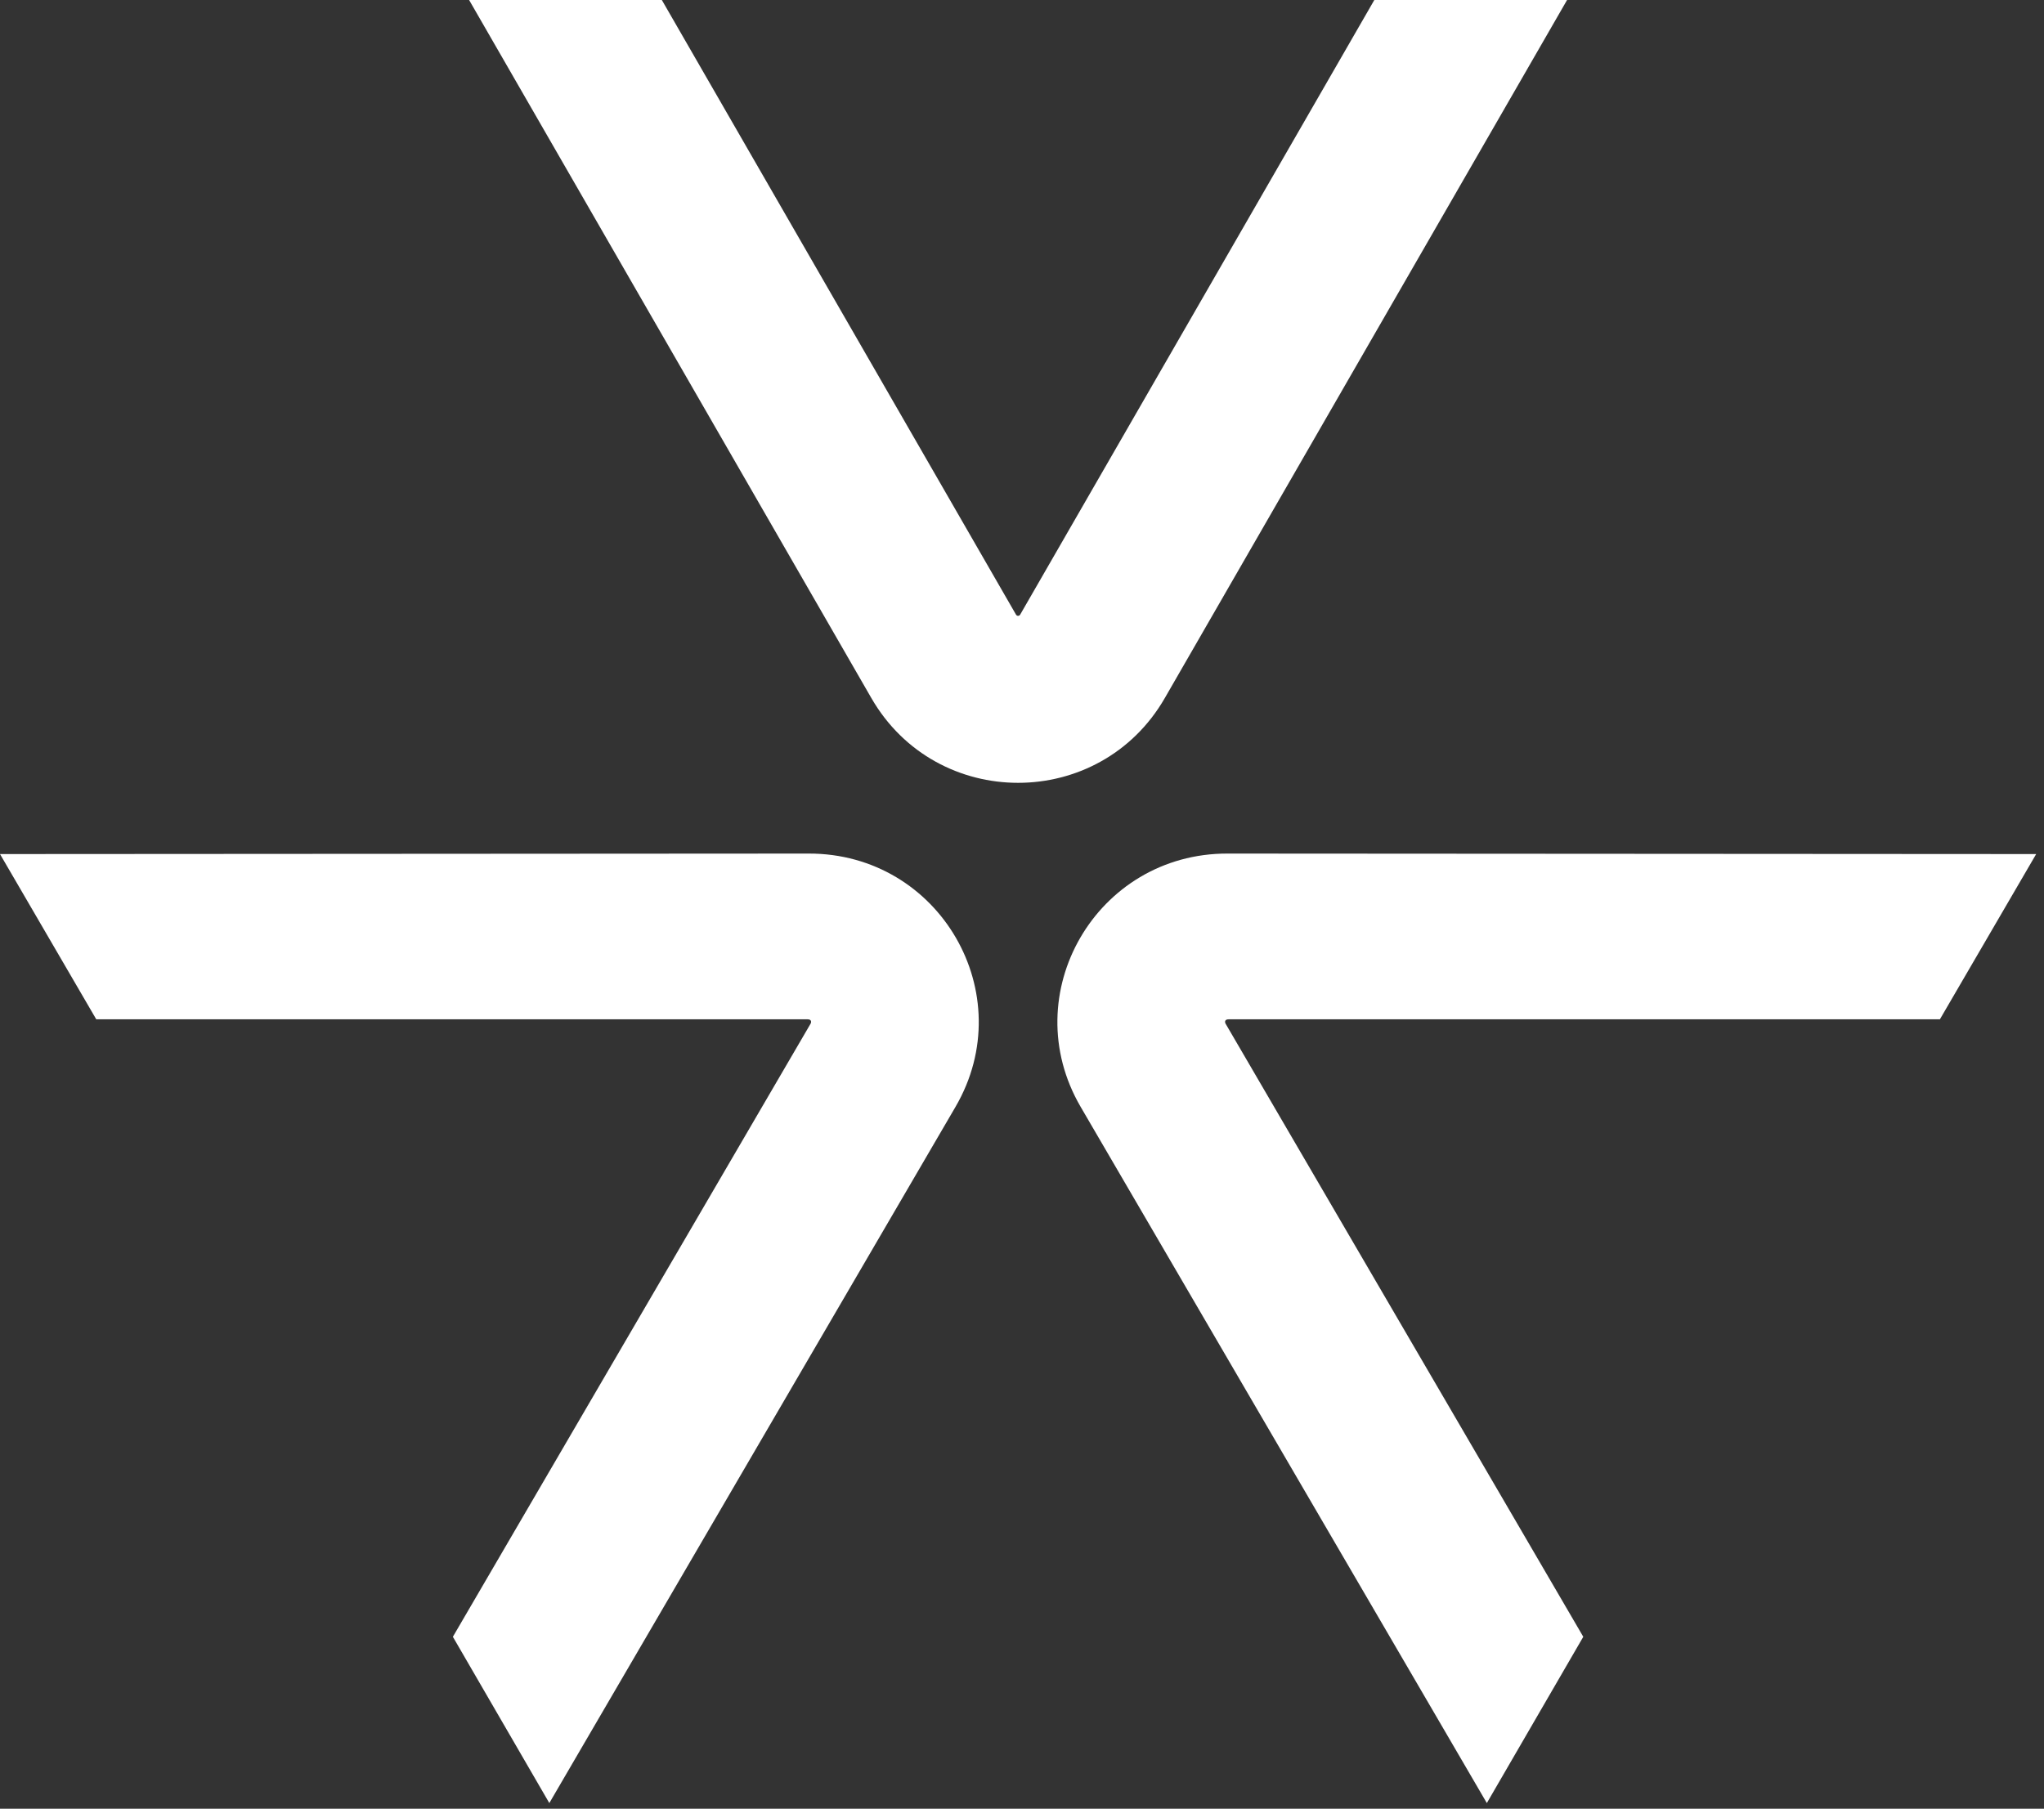 <svg width="87" height="77" viewBox="0 0 87 77" fill="none" xmlns="http://www.w3.org/2000/svg">
<rect x="0" y="0" width="87" height="77" fill="#333333" stroke="none"/>
<path d="M34.417 36.338C39.997 36.323 43.472 42.317 40.669 47.122L23.381 76.76L19.276 69.681L34.5 43.583C34.541 43.512 34.542 43.394 34.374 43.394H4.097L0 36.359L34.417 36.338ZM86.667 36.359L82.569 43.394H52.293C52.125 43.394 52.125 43.512 52.167 43.583L67.39 69.681L63.285 76.76L45.997 47.122C43.194 42.317 46.67 36.323 52.25 36.338L86.667 36.359ZM43.244 26.164C43.285 26.235 43.382 26.235 43.423 26.164L58.496 0H66.7L49.581 29.713C46.806 34.531 39.861 34.531 37.085 29.713L19.967 0H28.17L43.244 26.164Z" fill="white"/>
</svg>
